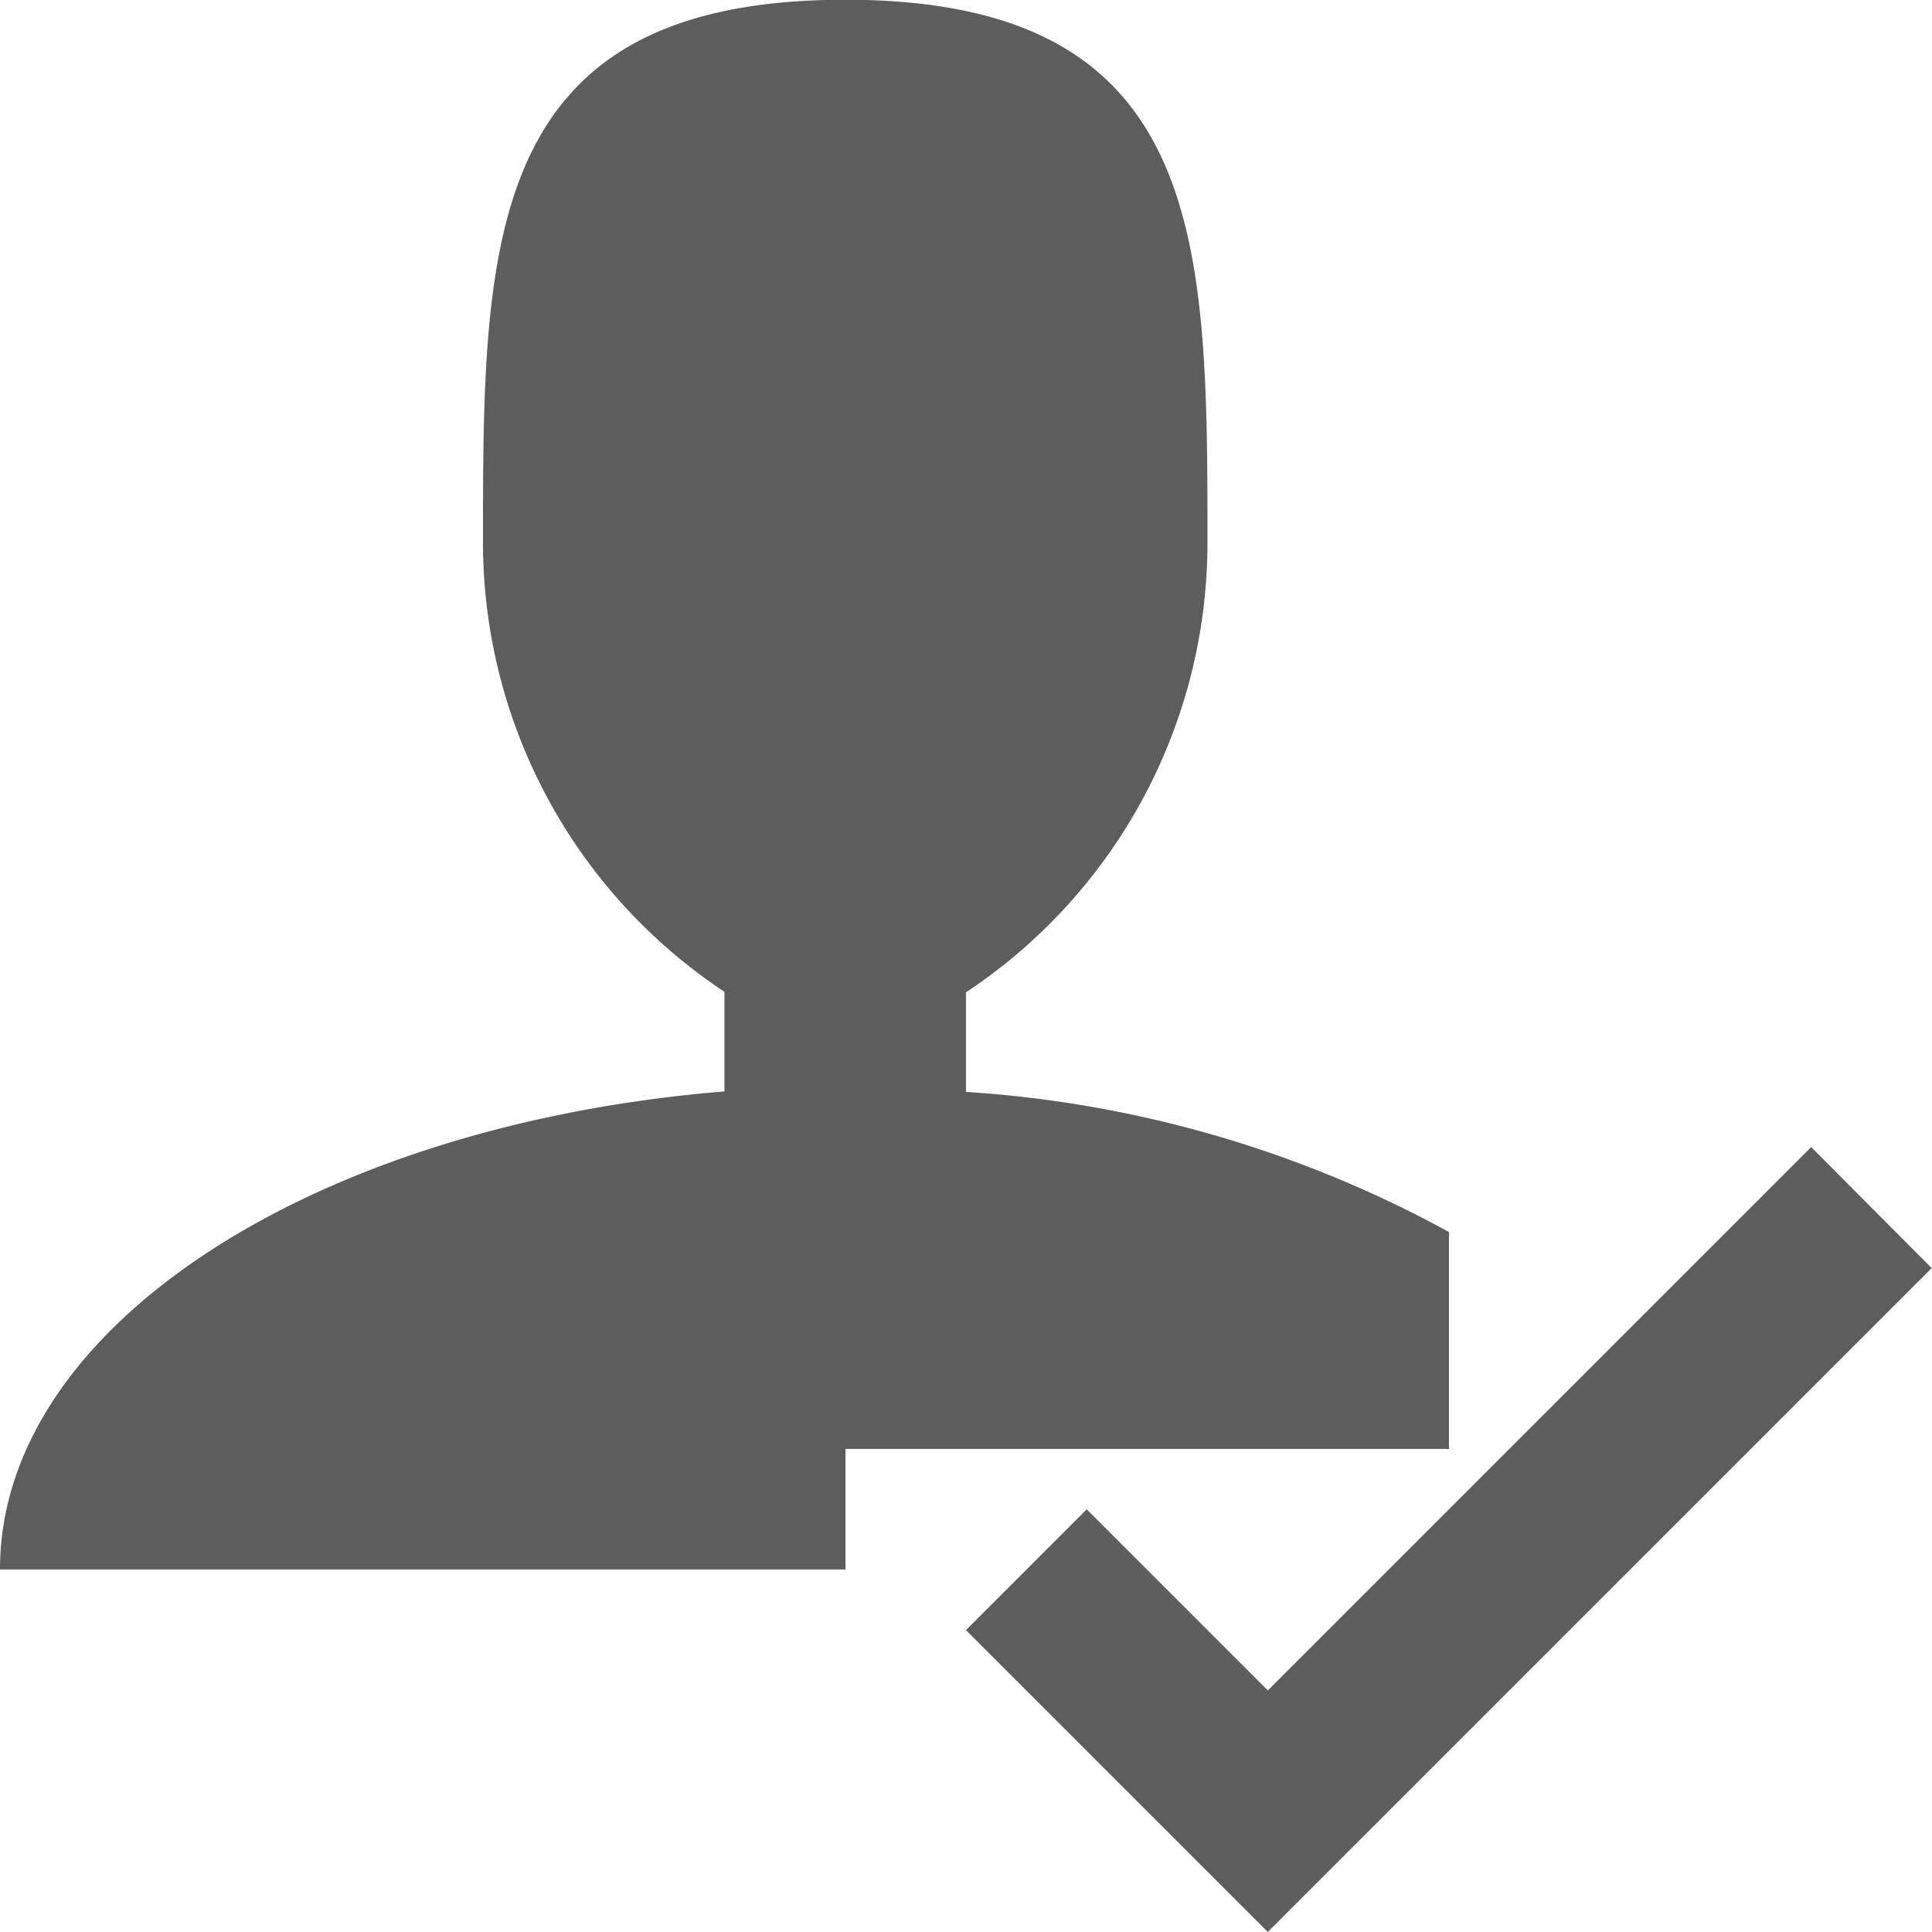 <svg xmlns="http://www.w3.org/2000/svg" width="30.849" height="30.849" viewBox="0 0 30.849 30.849">
  <path id="Icon_metro-user-check" data-name="Icon metro-user-check" d="M31.491,20.244l-8.676,8.676-2.892-2.892-1.928,1.928,4.82,4.82,10.6-10.6Zm-15.424,4.82h9.64V21.6a18.5,18.5,0,0,0-7.712-2.237v-1.59A8.611,8.611,0,0,0,21.851,10.6c0-4.792,0-8.676-5.784-8.676S10.283,5.812,10.283,10.6a8.611,8.611,0,0,0,3.856,7.165v1.59c-6.54.535-11.568,3.748-11.568,7.633h13.5V25.064Z" transform="translate(-2.571 -1.928)" fill="#5d5d5d"/>
</svg>
